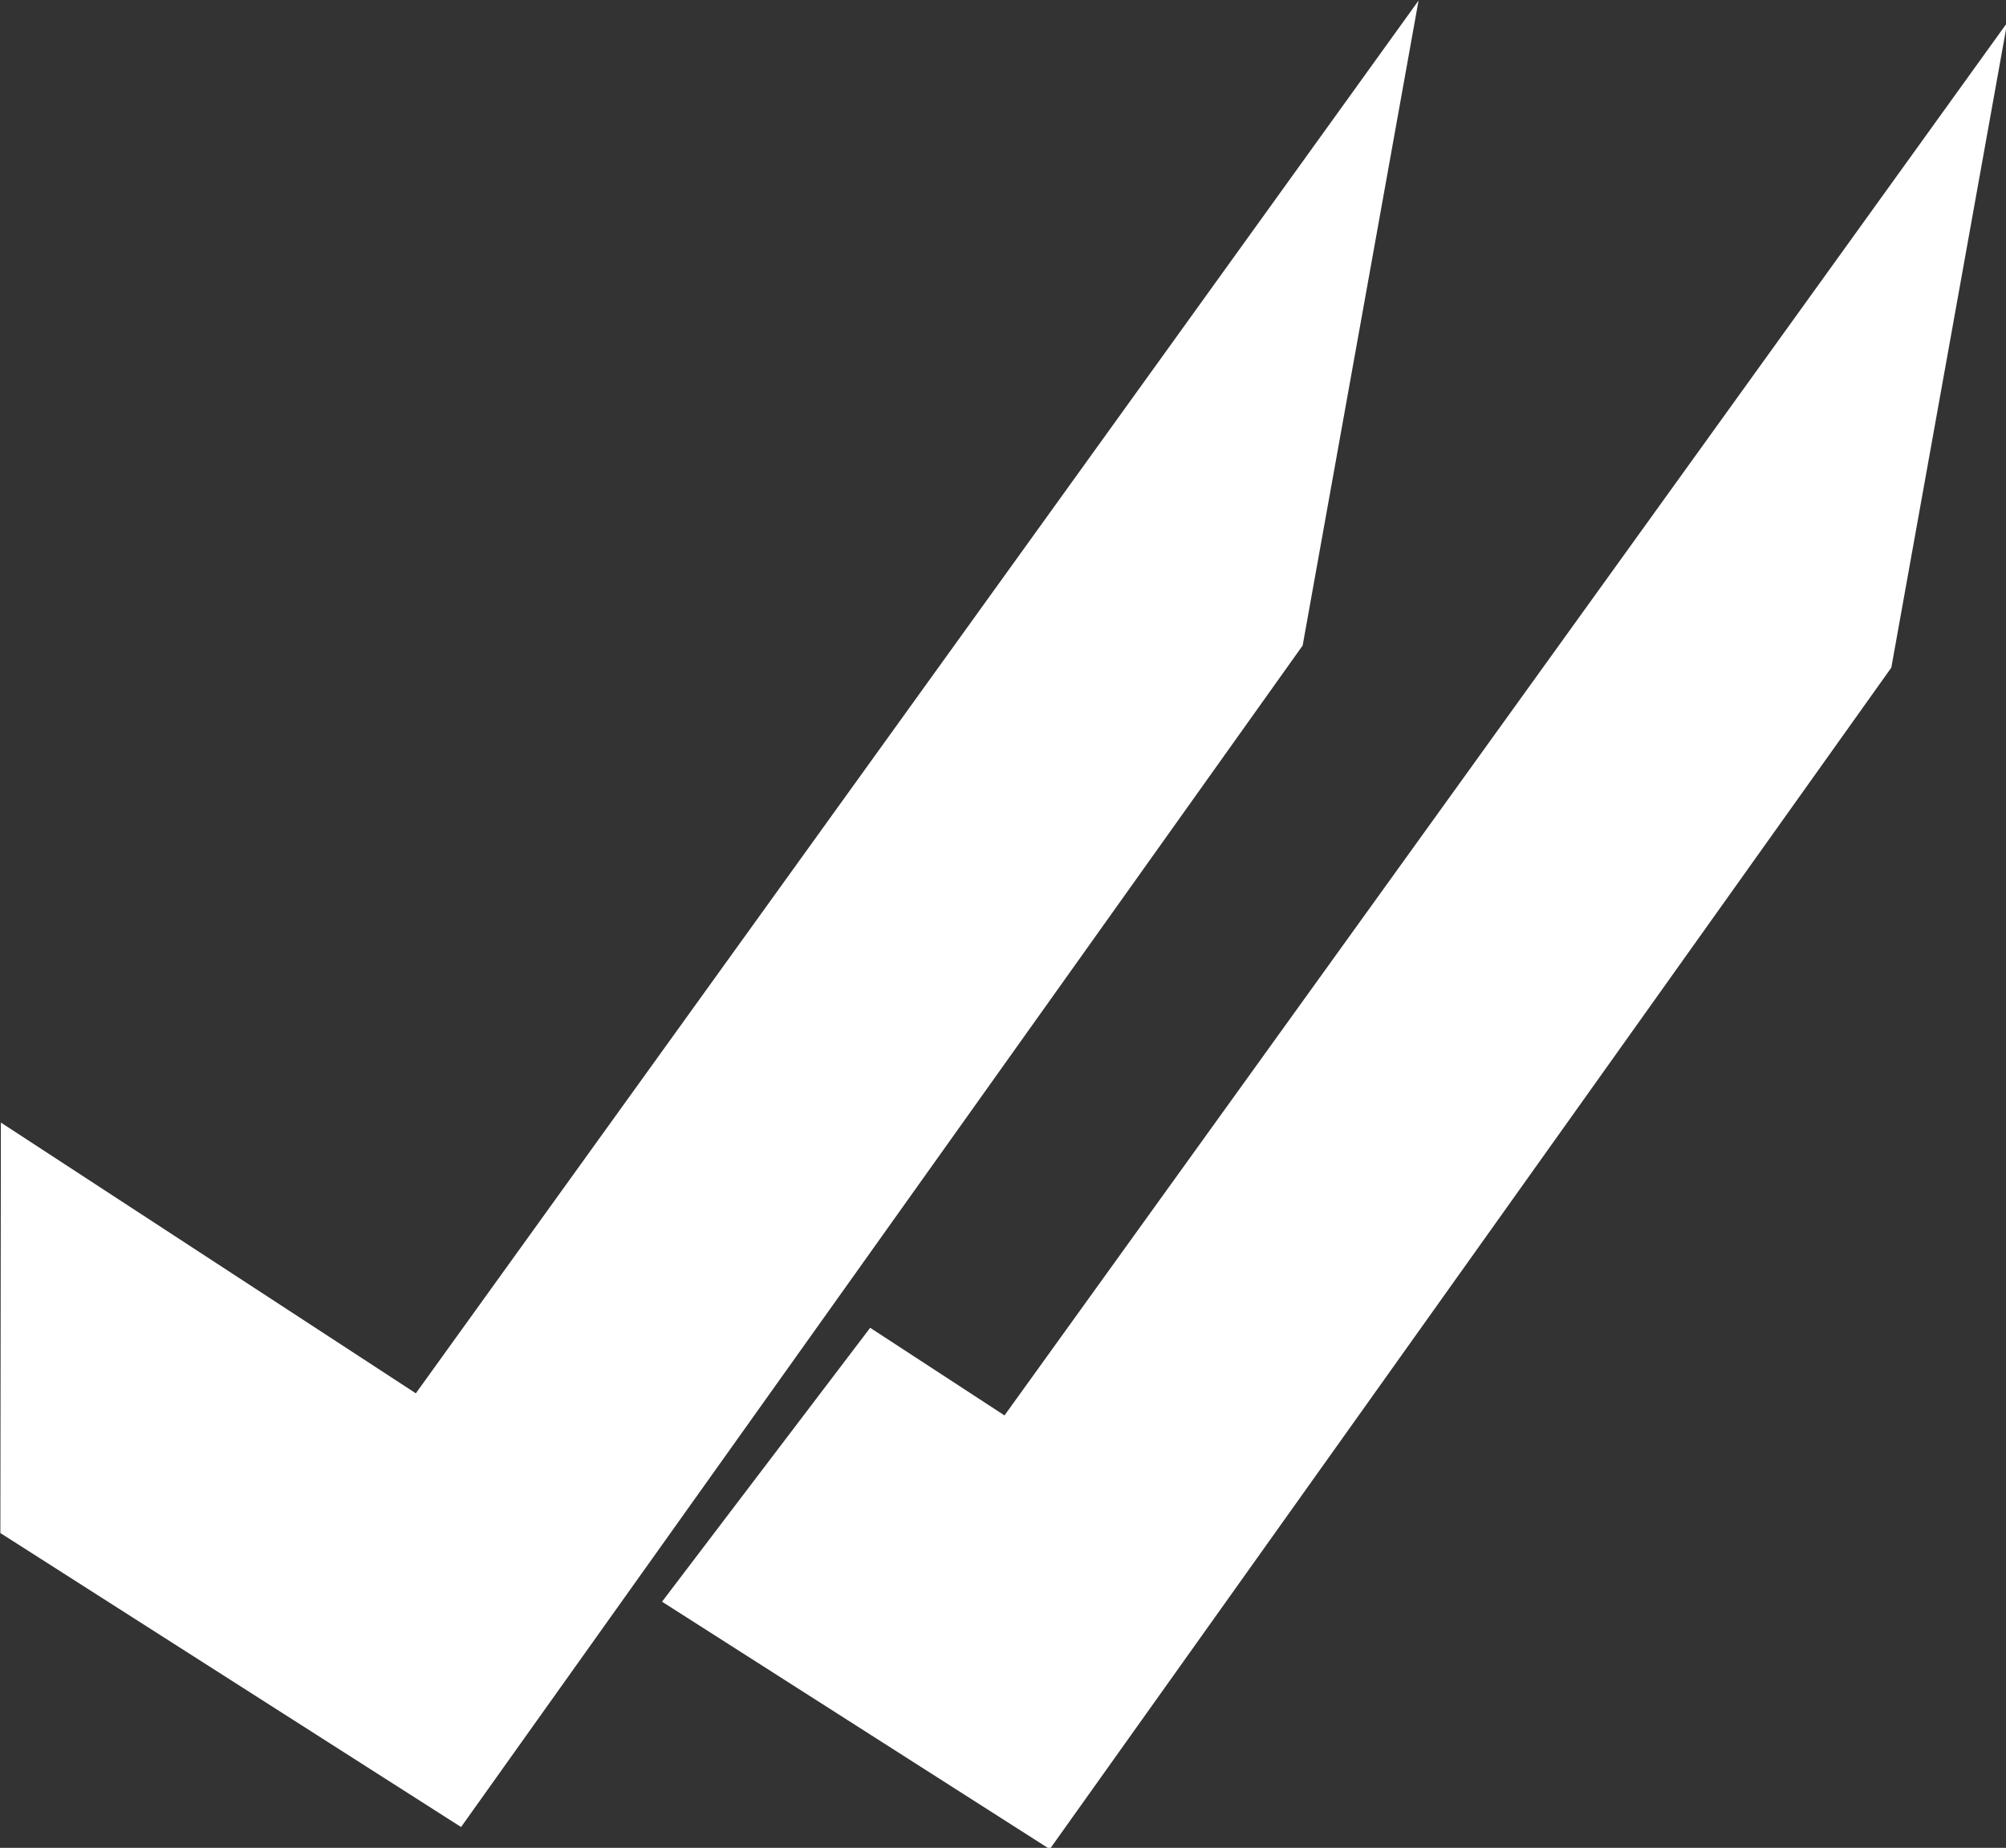 <?xml version="1.0" encoding="UTF-8" standalone="no"?><svg xmlns="http://www.w3.org/2000/svg" xmlns:xlink="http://www.w3.org/1999/xlink" clip-rule="evenodd" fill="#ffffff" fill-rule="evenodd" height="65.4" image-rendering="optimizeQuality" preserveAspectRatio="xMidYMid meet" shape-rendering="geometricPrecision" text-rendering="geometricPrecision" version="1" viewBox="12.3 5.9 71.0 65.4" width="71" zoomAndPan="magnify"><rect x="12.3" y="5.9" width="71.0" height="65.4" fill="#333333" stroke="none"/><g fill-rule="nonzero" id="change1_1"><path d="M12.331 45.63L27.018 55.213 62.508 5.92 58.406 28.746 28.619 70.563 12.313 60.158z"/><path d="M43.099 52.894L47.853 55.995 83.343 6.702 79.241 29.529 49.456 71.345 35.732 62.588z"/></g></svg>